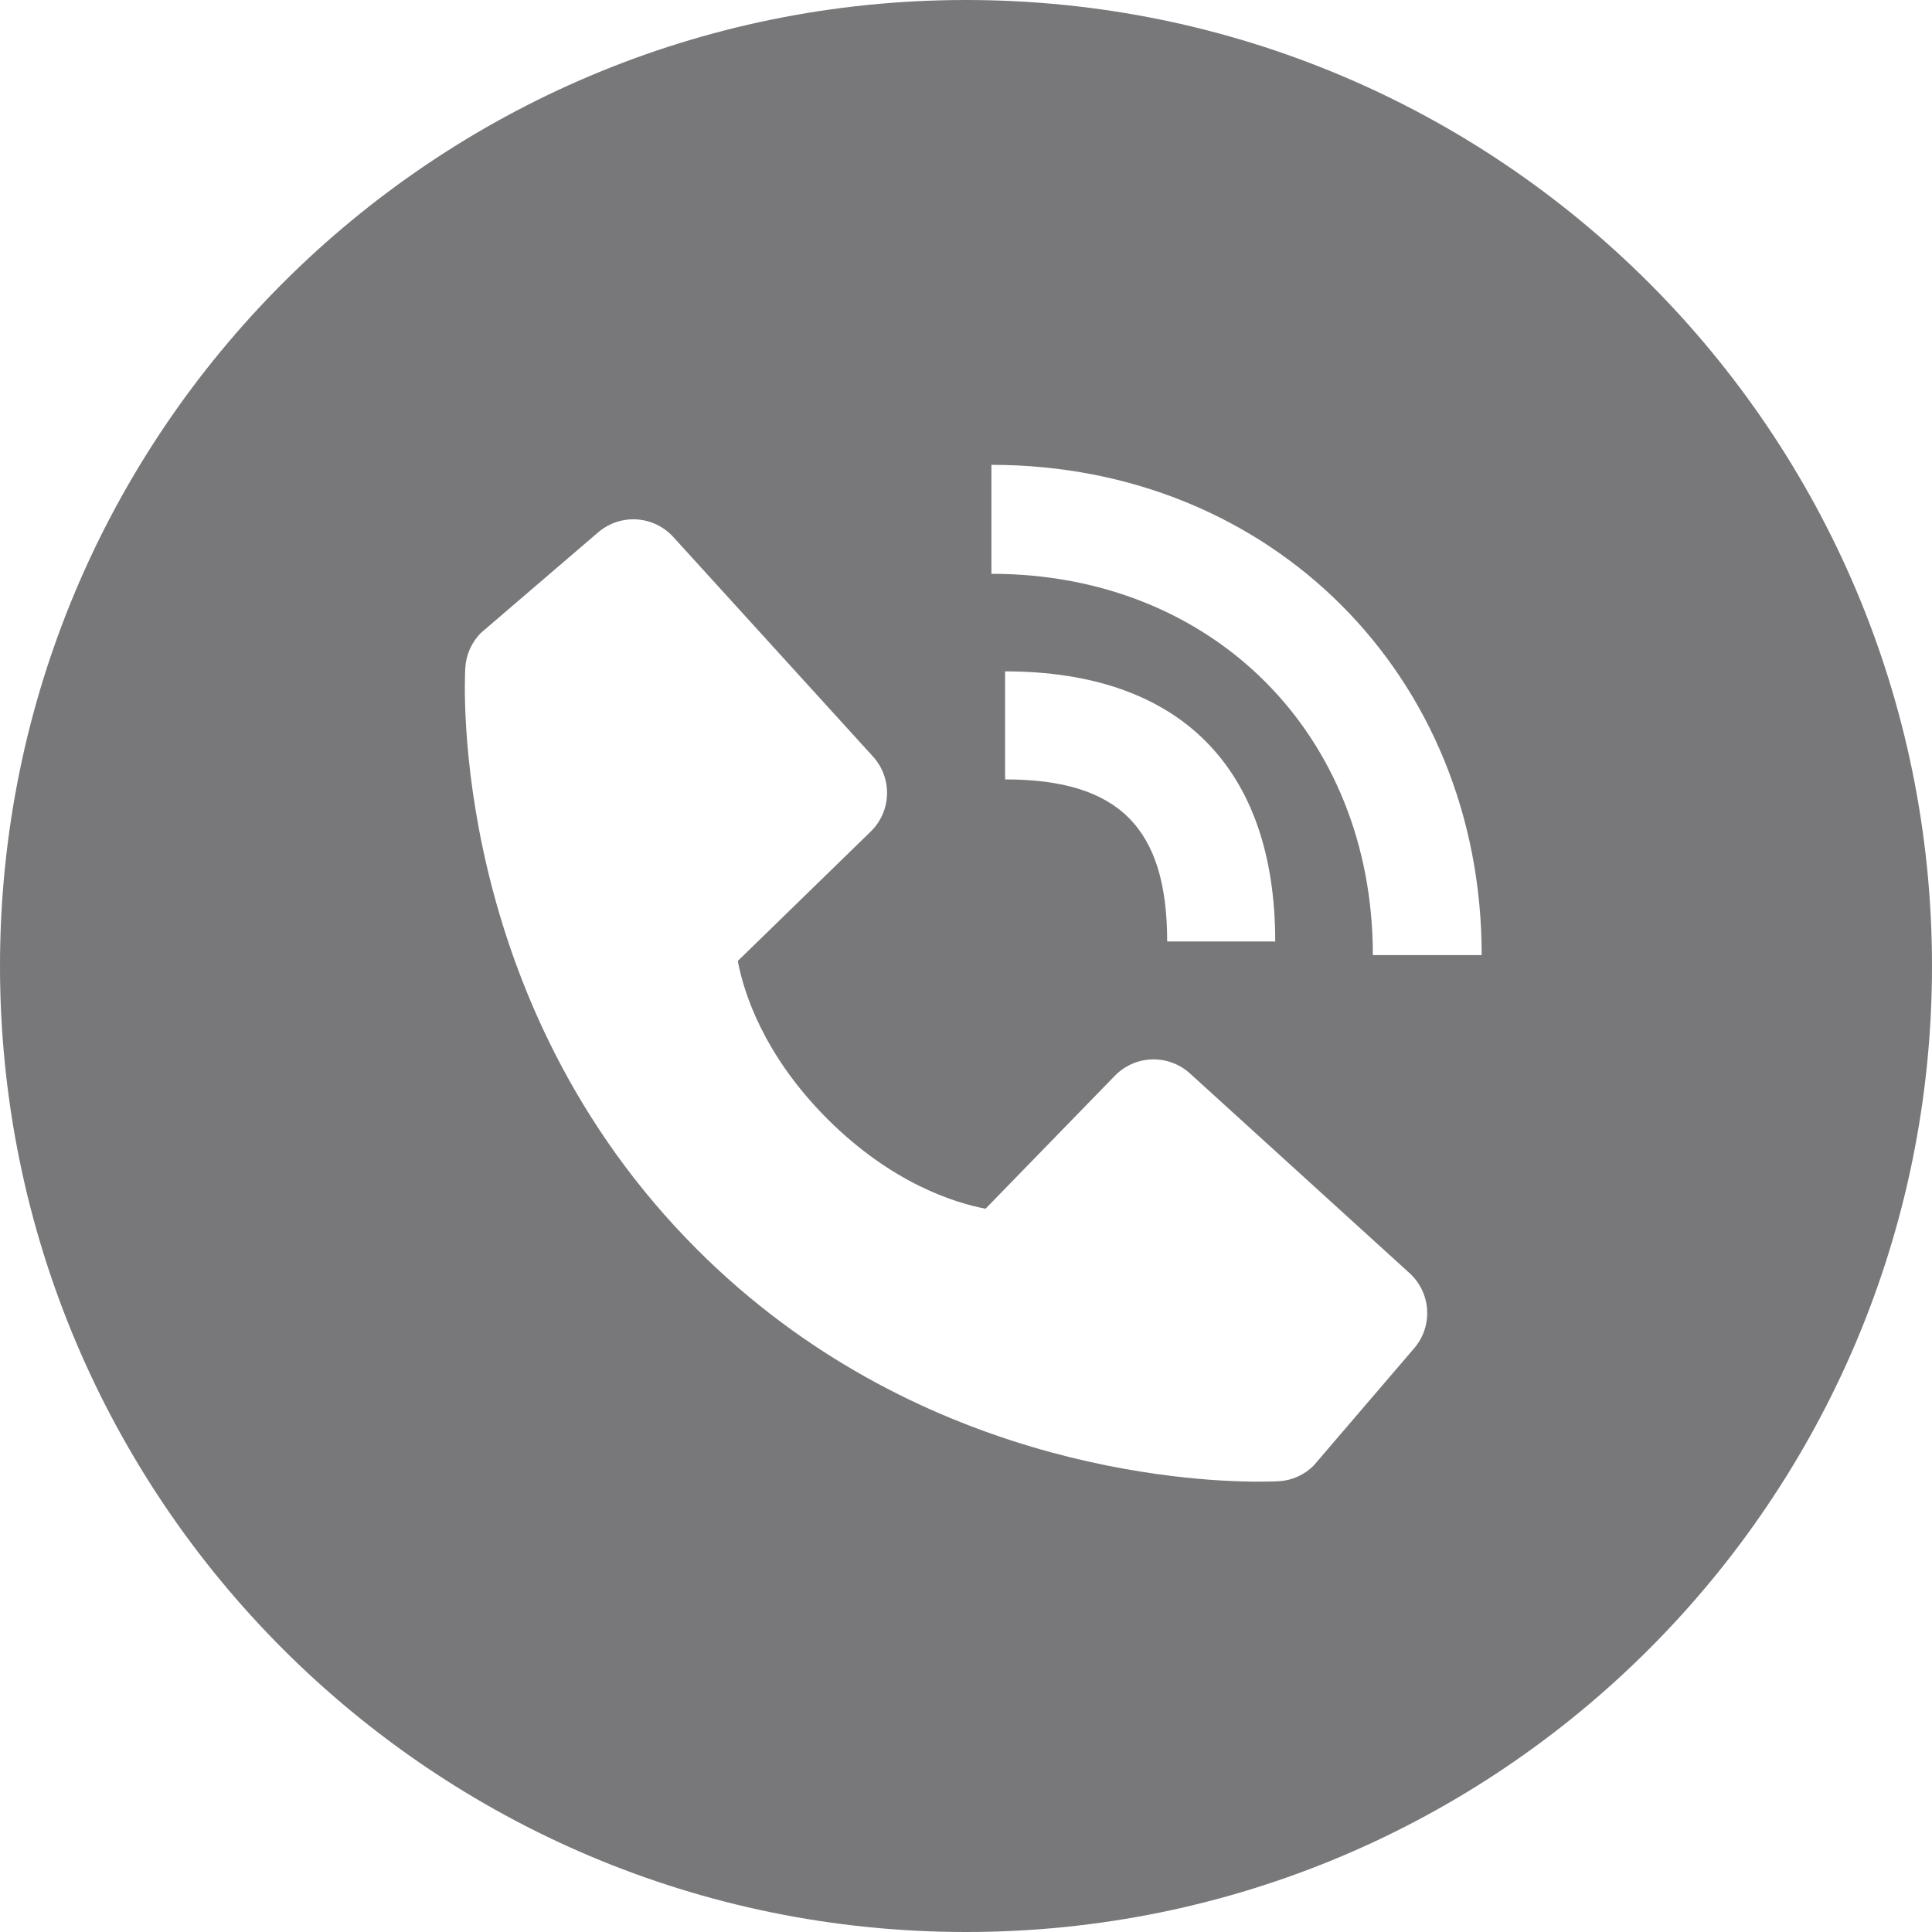 <?xml version="1.0" encoding="UTF-8"?> <svg xmlns="http://www.w3.org/2000/svg" width="133" height="133" viewBox="0 0 133 133" fill="none"> <path fill-rule="evenodd" clip-rule="evenodd" d="M133 66.5C133 103.227 103.227 133 66.5 133C29.773 133 0 103.227 0 66.5C0 29.773 29.773 0 66.5 0C103.227 0 133 29.773 133 66.5ZM94.508 65.75H102C102 46.51 87.492 32 68.25 32V39.501C83.466 39.501 94.508 50.538 94.508 65.75ZM80.349 64.812C80.349 56.991 77.013 53.655 69.192 53.655V46.217C81.186 46.217 87.788 52.818 87.788 64.812H80.349ZM79.3 72.931C80.265 72.901 81.204 73.247 81.919 73.897L97.033 87.642C97.749 88.293 98.183 89.197 98.243 90.163C98.303 91.129 97.984 92.08 97.353 92.814L90.436 100.888C89.793 101.534 88.935 101.919 88.026 101.97C87.903 101.978 87.442 102 86.691 102C81.551 102 62.888 100.91 47.989 86.016C30.911 68.932 31.975 46.909 32.031 45.979C32.083 45.07 32.466 44.211 33.109 43.566L41.18 36.645C41.915 36.015 42.866 35.697 43.832 35.757C44.798 35.818 45.702 36.252 46.353 36.969L60.095 52.078C60.746 52.792 61.093 53.732 61.063 54.697C61.033 55.663 60.629 56.579 59.935 57.251L50.79 66.154C51.188 68.281 52.531 72.599 56.964 77.035C61.397 81.457 65.704 82.8 67.846 83.209L76.746 74.057C77.419 73.364 78.335 72.96 79.3 72.931Z" fill="#78787A"></path> </svg> 